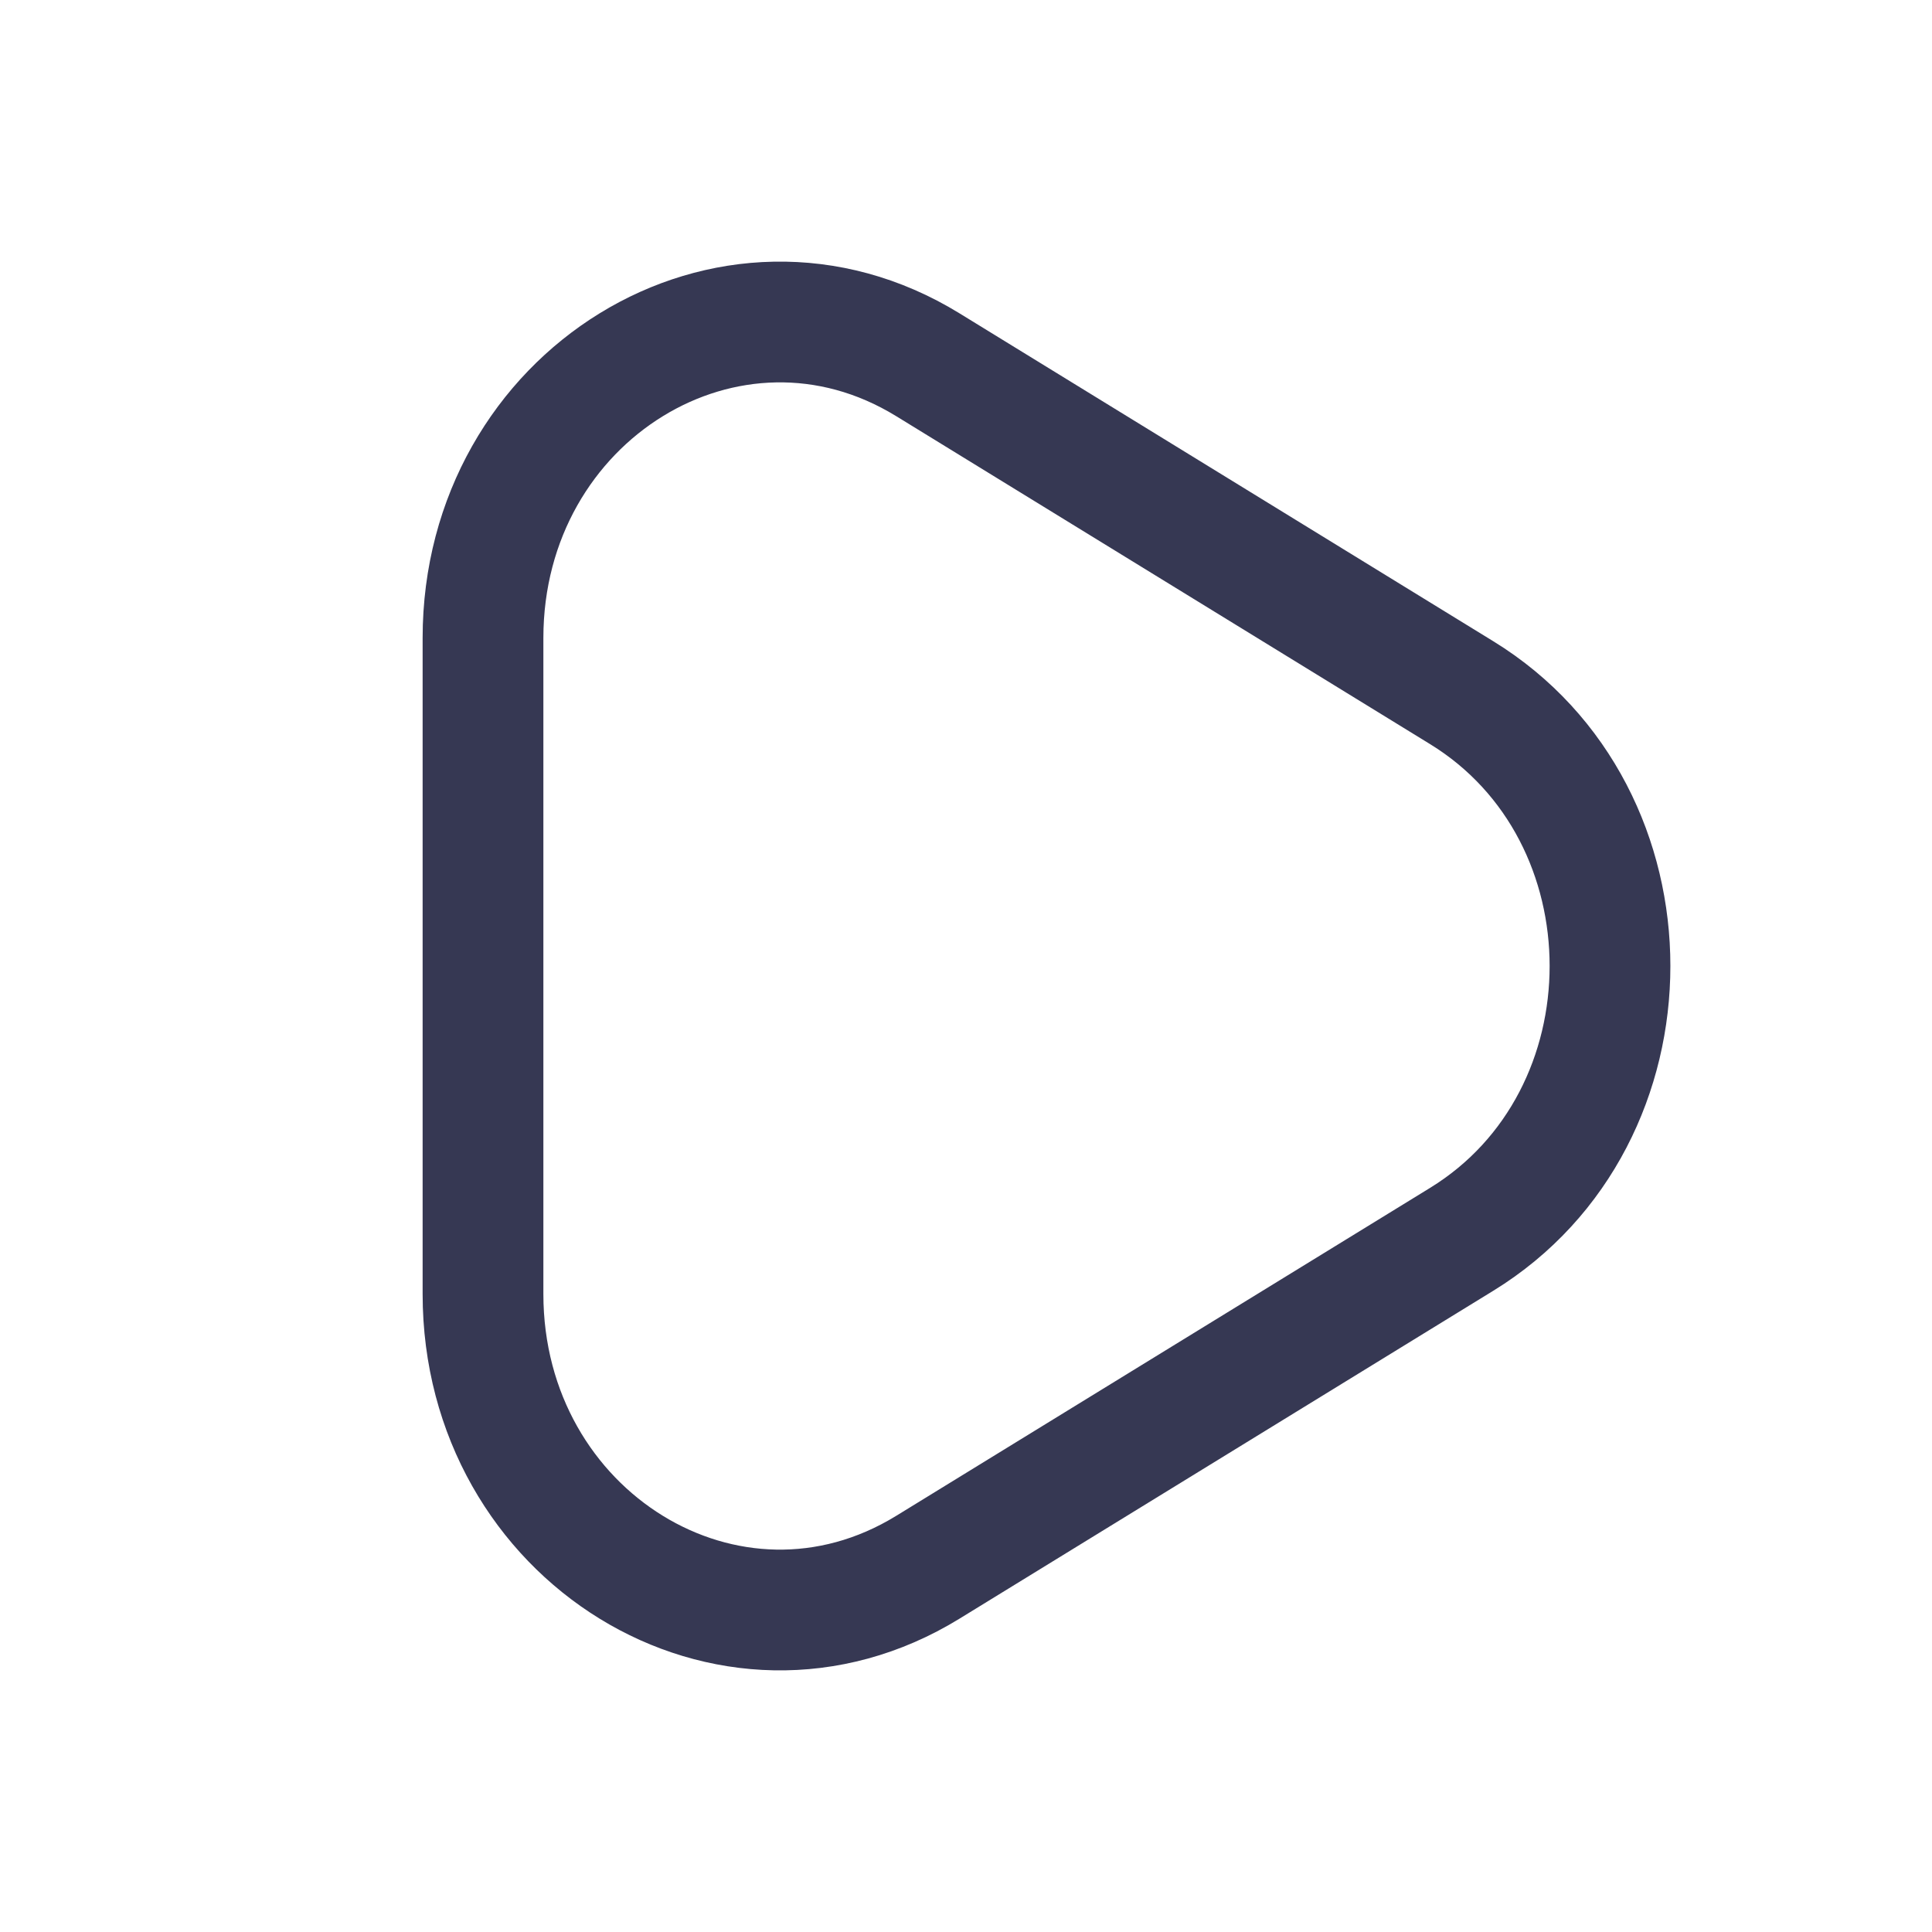 <?xml version="1.0" encoding="utf-8"?><!-- Скачано с сайта svg4.ru / Downloaded from svg4.ru -->
<svg width="800px" height="800px" viewBox="0 0 24 24" fill="none" xmlns="http://www.w3.org/2000/svg">
<path d="M18.158 8.605C20.614 10.114 20.614 13.886 18.158 15.395L11.526 19.469C9.07 20.978 6 19.092 6 16.074L6 7.926C6 4.908 9.07 3.022 11.526 4.531L18.158 8.605Z" stroke="#363853" stroke-width="1.5"/>
</svg>